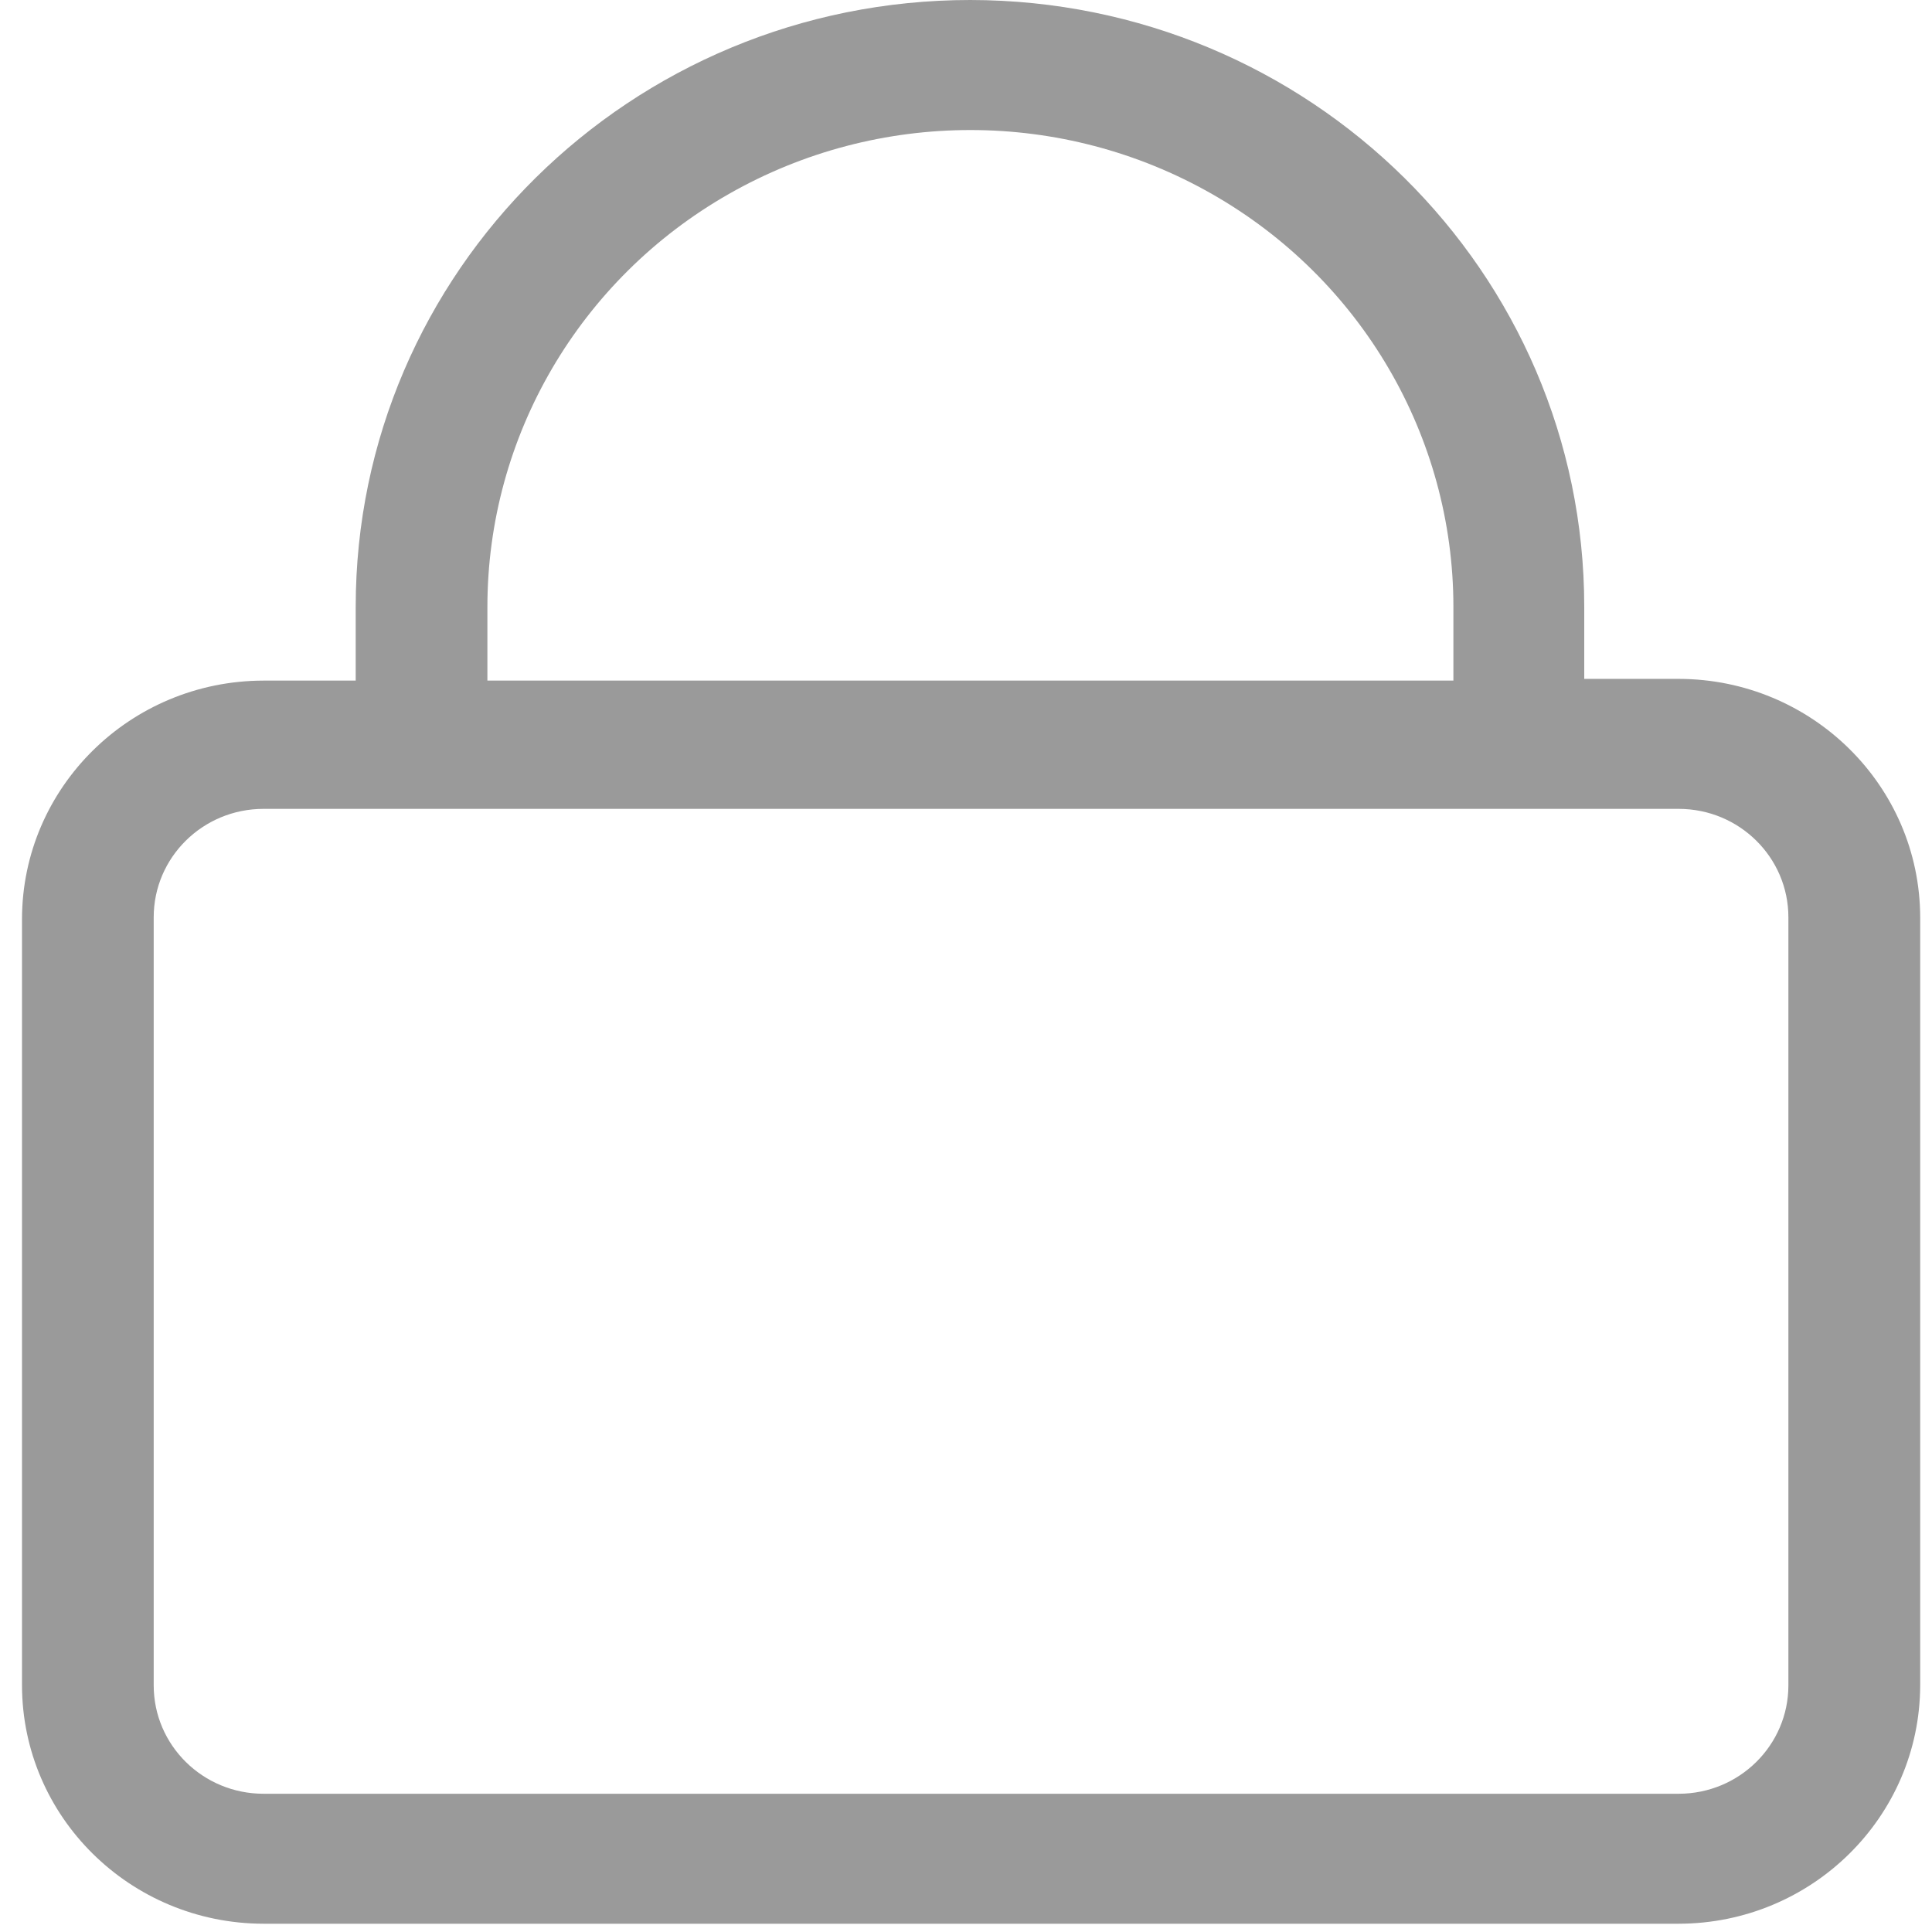 <?xml version="1.0" encoding="UTF-8"?>
<svg width="18px" height="18px" viewBox="0 0 18 18" version="1.1" xmlns="http://www.w3.org/2000/svg" xmlns:xlink="http://www.w3.org/1999/xlink">
    <!-- Generator: Sketch 52.5 (67469) - http://www.bohemiancoding.com/sketch -->
    <title>picto_password</title>
    <desc>Created with Sketch.</desc>
    <g id="Login-" stroke="none" stroke-width="1" fill="none" fill-rule="evenodd" opacity="0.398">
        <g id="login-sign-in-right" transform="translate(-782, -489)" fill="#000000" fill-rule="nonzero">
            <g id="se-connecter" transform="translate(751, 284)">
                <g id="create-account" transform="translate(0, 102)">
                    <g id="password" transform="translate(0, 83)">
                        <g id="picto_password" transform="translate(31, 20)">
                            <g id="Group">
                                <path d="M9.041,0 C5.878,-1.49241196e-15 3.314,2.531 3.314,5.654 L3.314,6.341 L2.455,6.341 C1.213,6.343 0.207,7.336 0.205,8.562 L0.205,15.702 C0.207,16.928 1.213,17.921 2.455,17.923 L15.64,17.923 C16.881,17.921 17.887,16.928 17.89,15.702 L17.89,8.546 C17.887,7.32 16.881,6.327 15.64,6.325 L14.76,6.325 L14.76,5.654 C14.76,2.534 12.201,0.004 9.041,0 Z M4.541,5.654 C4.541,4.067 5.399,2.6 6.791,1.807 C8.183,1.013 9.899,1.013 11.291,1.807 C12.683,2.6 13.541,4.067 13.541,5.654 L13.541,6.341 L4.541,6.341 L4.541,5.654 Z M16.662,8.546 L16.662,15.702 C16.662,16.26 16.204,16.712 15.64,16.712 L2.455,16.712 C1.89,16.712 1.432,16.26 1.432,15.702 L1.432,8.546 C1.432,7.988 1.89,7.536 2.455,7.536 L15.64,7.536 C16.204,7.536 16.662,7.988 16.662,8.546 Z" id="Shape"></path>
                            </g>
                        </g>
                    </g>
                </g>
            </g>
        </g>
    </g>
</svg>